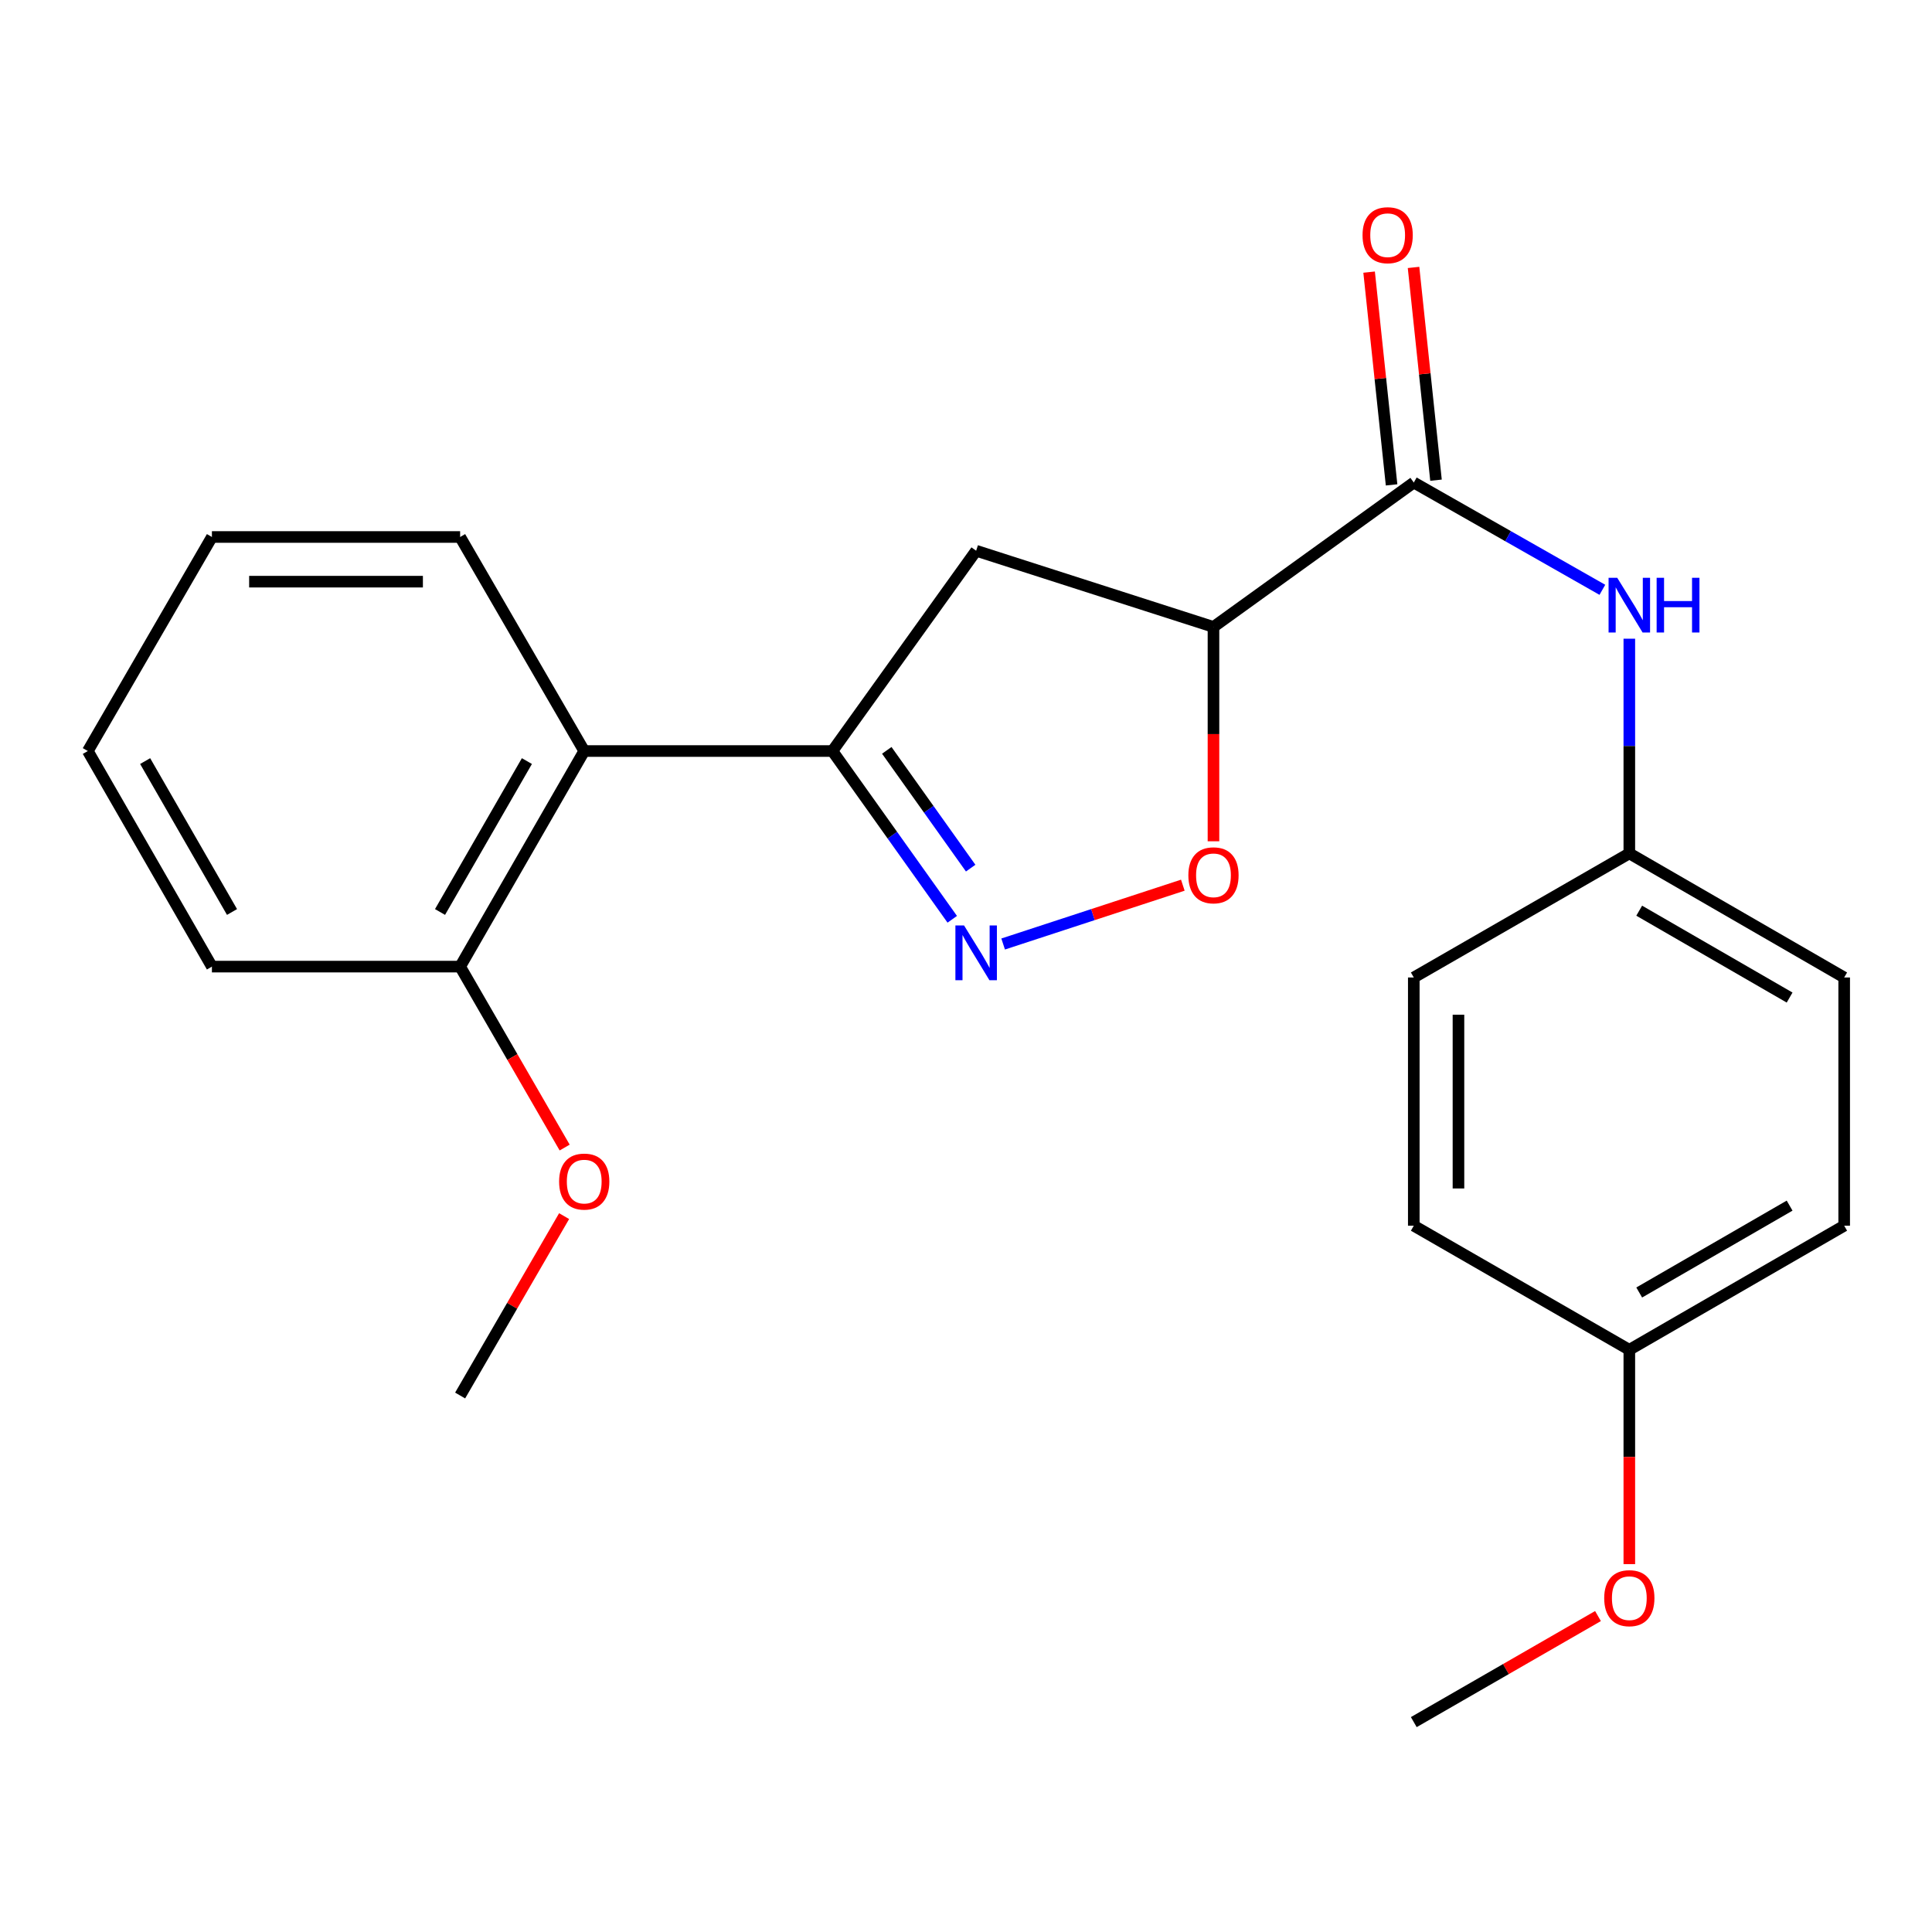 <?xml version='1.0' encoding='iso-8859-1'?>
<svg version='1.1' baseProfile='full'
              xmlns='http://www.w3.org/2000/svg'
                      xmlns:rdkit='http://www.rdkit.org/xml'
                      xmlns:xlink='http://www.w3.org/1999/xlink'
                  xml:space='preserve'
width='1000px' height='1000px' viewBox='0 0 1000 1000'>
<!-- END OF HEADER -->
<rect style='opacity:1.0;fill:#FFFFFF;stroke:none' width='1000' height='1000' x='0' y='0'> </rect>
<path class='bond-0' d='M 492.886,475.821 L 461.873,432.277' style='fill:none;fill-rule:evenodd;stroke:#0000FF;stroke-width:6px;stroke-linecap:butt;stroke-linejoin:miter;stroke-opacity:1' />
<path class='bond-0' d='M 461.873,432.277 L 430.86,388.733' style='fill:none;fill-rule:evenodd;stroke:#000000;stroke-width:6px;stroke-linecap:butt;stroke-linejoin:miter;stroke-opacity:1' />
<path class='bond-0' d='M 502.417,449.344 L 480.708,418.863' style='fill:none;fill-rule:evenodd;stroke:#0000FF;stroke-width:6px;stroke-linecap:butt;stroke-linejoin:miter;stroke-opacity:1' />
<path class='bond-0' d='M 480.708,418.863 L 458.999,388.382' style='fill:none;fill-rule:evenodd;stroke:#000000;stroke-width:6px;stroke-linecap:butt;stroke-linejoin:miter;stroke-opacity:1' />
<path class='bond-3' d='M 519.225,488.614 L 565.727,473.392' style='fill:none;fill-rule:evenodd;stroke:#0000FF;stroke-width:6px;stroke-linecap:butt;stroke-linejoin:miter;stroke-opacity:1' />
<path class='bond-3' d='M 565.727,473.392 L 612.228,458.171' style='fill:none;fill-rule:evenodd;stroke:#FF0000;stroke-width:6px;stroke-linecap:butt;stroke-linejoin:miter;stroke-opacity:1' />
<path class='bond-4' d='M 430.86,388.733 L 505.254,285.062' style='fill:none;fill-rule:evenodd;stroke:#000000;stroke-width:6px;stroke-linecap:butt;stroke-linejoin:miter;stroke-opacity:1' />
<path class='bond-5' d='M 430.86,388.733 L 302.396,388.733' style='fill:none;fill-rule:evenodd;stroke:#000000;stroke-width:6px;stroke-linecap:butt;stroke-linejoin:miter;stroke-opacity:1' />
<path class='bond-1' d='M 628.092,324.501 L 628.092,379.973' style='fill:none;fill-rule:evenodd;stroke:#000000;stroke-width:6px;stroke-linecap:butt;stroke-linejoin:miter;stroke-opacity:1' />
<path class='bond-1' d='M 628.092,379.973 L 628.092,435.446' style='fill:none;fill-rule:evenodd;stroke:#FF0000;stroke-width:6px;stroke-linecap:butt;stroke-linejoin:miter;stroke-opacity:1' />
<path class='bond-2' d='M 628.092,324.501 L 731.775,249.76' style='fill:none;fill-rule:evenodd;stroke:#000000;stroke-width:6px;stroke-linecap:butt;stroke-linejoin:miter;stroke-opacity:1' />
<path class='bond-23' d='M 628.092,324.501 L 505.254,285.062' style='fill:none;fill-rule:evenodd;stroke:#000000;stroke-width:6px;stroke-linecap:butt;stroke-linejoin:miter;stroke-opacity:1' />
<path class='bond-6' d='M 731.775,249.76 L 780.58,277.523' style='fill:none;fill-rule:evenodd;stroke:#000000;stroke-width:6px;stroke-linecap:butt;stroke-linejoin:miter;stroke-opacity:1' />
<path class='bond-6' d='M 780.58,277.523 L 829.385,305.287' style='fill:none;fill-rule:evenodd;stroke:#0000FF;stroke-width:6px;stroke-linecap:butt;stroke-linejoin:miter;stroke-opacity:1' />
<path class='bond-7' d='M 743.273,248.546 L 737.459,193.484' style='fill:none;fill-rule:evenodd;stroke:#000000;stroke-width:6px;stroke-linecap:butt;stroke-linejoin:miter;stroke-opacity:1' />
<path class='bond-7' d='M 737.459,193.484 L 731.645,138.422' style='fill:none;fill-rule:evenodd;stroke:#FF0000;stroke-width:6px;stroke-linecap:butt;stroke-linejoin:miter;stroke-opacity:1' />
<path class='bond-7' d='M 720.278,250.974 L 714.463,195.912' style='fill:none;fill-rule:evenodd;stroke:#000000;stroke-width:6px;stroke-linecap:butt;stroke-linejoin:miter;stroke-opacity:1' />
<path class='bond-7' d='M 714.463,195.912 L 708.649,140.85' style='fill:none;fill-rule:evenodd;stroke:#FF0000;stroke-width:6px;stroke-linecap:butt;stroke-linejoin:miter;stroke-opacity:1' />
<path class='bond-8' d='M 302.396,388.733 L 238.164,500.317' style='fill:none;fill-rule:evenodd;stroke:#000000;stroke-width:6px;stroke-linecap:butt;stroke-linejoin:miter;stroke-opacity:1' />
<path class='bond-8' d='M 272.721,393.935 L 227.758,472.043' style='fill:none;fill-rule:evenodd;stroke:#000000;stroke-width:6px;stroke-linecap:butt;stroke-linejoin:miter;stroke-opacity:1' />
<path class='bond-16' d='M 302.396,388.733 L 238.164,277.945' style='fill:none;fill-rule:evenodd;stroke:#000000;stroke-width:6px;stroke-linecap:butt;stroke-linejoin:miter;stroke-opacity:1' />
<path class='bond-9' d='M 843.334,330.594 L 843.334,386.153' style='fill:none;fill-rule:evenodd;stroke:#0000FF;stroke-width:6px;stroke-linecap:butt;stroke-linejoin:miter;stroke-opacity:1' />
<path class='bond-9' d='M 843.334,386.153 L 843.334,441.712' style='fill:none;fill-rule:evenodd;stroke:#000000;stroke-width:6px;stroke-linecap:butt;stroke-linejoin:miter;stroke-opacity:1' />
<path class='bond-13' d='M 238.164,500.317 L 265.216,547.145' style='fill:none;fill-rule:evenodd;stroke:#000000;stroke-width:6px;stroke-linecap:butt;stroke-linejoin:miter;stroke-opacity:1' />
<path class='bond-13' d='M 265.216,547.145 L 292.269,593.973' style='fill:none;fill-rule:evenodd;stroke:#FF0000;stroke-width:6px;stroke-linecap:butt;stroke-linejoin:miter;stroke-opacity:1' />
<path class='bond-18' d='M 238.164,500.317 L 109.687,500.317' style='fill:none;fill-rule:evenodd;stroke:#000000;stroke-width:6px;stroke-linecap:butt;stroke-linejoin:miter;stroke-opacity:1' />
<path class='bond-11' d='M 843.334,441.712 L 731.775,505.944' style='fill:none;fill-rule:evenodd;stroke:#000000;stroke-width:6px;stroke-linecap:butt;stroke-linejoin:miter;stroke-opacity:1' />
<path class='bond-12' d='M 843.334,441.712 L 954.545,505.944' style='fill:none;fill-rule:evenodd;stroke:#000000;stroke-width:6px;stroke-linecap:butt;stroke-linejoin:miter;stroke-opacity:1' />
<path class='bond-12' d='M 848.451,471.37 L 926.299,516.333' style='fill:none;fill-rule:evenodd;stroke:#000000;stroke-width:6px;stroke-linecap:butt;stroke-linejoin:miter;stroke-opacity:1' />
<path class='bond-10' d='M 843.334,698.653 L 954.545,634.421' style='fill:none;fill-rule:evenodd;stroke:#000000;stroke-width:6px;stroke-linecap:butt;stroke-linejoin:miter;stroke-opacity:1' />
<path class='bond-10' d='M 848.451,668.995 L 926.299,624.032' style='fill:none;fill-rule:evenodd;stroke:#000000;stroke-width:6px;stroke-linecap:butt;stroke-linejoin:miter;stroke-opacity:1' />
<path class='bond-17' d='M 843.334,698.653 L 843.334,754.126' style='fill:none;fill-rule:evenodd;stroke:#000000;stroke-width:6px;stroke-linecap:butt;stroke-linejoin:miter;stroke-opacity:1' />
<path class='bond-17' d='M 843.334,754.126 L 843.334,809.599' style='fill:none;fill-rule:evenodd;stroke:#FF0000;stroke-width:6px;stroke-linecap:butt;stroke-linejoin:miter;stroke-opacity:1' />
<path class='bond-25' d='M 843.334,698.653 L 731.775,634.421' style='fill:none;fill-rule:evenodd;stroke:#000000;stroke-width:6px;stroke-linecap:butt;stroke-linejoin:miter;stroke-opacity:1' />
<path class='bond-15' d='M 731.775,505.944 L 731.775,634.421' style='fill:none;fill-rule:evenodd;stroke:#000000;stroke-width:6px;stroke-linecap:butt;stroke-linejoin:miter;stroke-opacity:1' />
<path class='bond-15' d='M 754.899,525.215 L 754.899,615.149' style='fill:none;fill-rule:evenodd;stroke:#000000;stroke-width:6px;stroke-linecap:butt;stroke-linejoin:miter;stroke-opacity:1' />
<path class='bond-14' d='M 954.545,505.944 L 954.545,634.421' style='fill:none;fill-rule:evenodd;stroke:#000000;stroke-width:6px;stroke-linecap:butt;stroke-linejoin:miter;stroke-opacity:1' />
<path class='bond-19' d='M 291.985,629.465 L 265.074,675.891' style='fill:none;fill-rule:evenodd;stroke:#FF0000;stroke-width:6px;stroke-linecap:butt;stroke-linejoin:miter;stroke-opacity:1' />
<path class='bond-19' d='M 265.074,675.891 L 238.164,722.316' style='fill:none;fill-rule:evenodd;stroke:#000000;stroke-width:6px;stroke-linecap:butt;stroke-linejoin:miter;stroke-opacity:1' />
<path class='bond-21' d='M 238.164,277.945 L 109.687,277.945' style='fill:none;fill-rule:evenodd;stroke:#000000;stroke-width:6px;stroke-linecap:butt;stroke-linejoin:miter;stroke-opacity:1' />
<path class='bond-21' d='M 218.892,301.069 L 128.958,301.069' style='fill:none;fill-rule:evenodd;stroke:#000000;stroke-width:6px;stroke-linecap:butt;stroke-linejoin:miter;stroke-opacity:1' />
<path class='bond-20' d='M 827.116,836.468 L 779.446,863.916' style='fill:none;fill-rule:evenodd;stroke:#FF0000;stroke-width:6px;stroke-linecap:butt;stroke-linejoin:miter;stroke-opacity:1' />
<path class='bond-20' d='M 779.446,863.916 L 731.775,891.363' style='fill:none;fill-rule:evenodd;stroke:#000000;stroke-width:6px;stroke-linecap:butt;stroke-linejoin:miter;stroke-opacity:1' />
<path class='bond-24' d='M 109.687,500.317 L 45.455,388.733' style='fill:none;fill-rule:evenodd;stroke:#000000;stroke-width:6px;stroke-linecap:butt;stroke-linejoin:miter;stroke-opacity:1' />
<path class='bond-24' d='M 120.092,472.043 L 75.13,393.935' style='fill:none;fill-rule:evenodd;stroke:#000000;stroke-width:6px;stroke-linecap:butt;stroke-linejoin:miter;stroke-opacity:1' />
<path class='bond-22' d='M 109.687,277.945 L 45.455,388.733' style='fill:none;fill-rule:evenodd;stroke:#000000;stroke-width:6px;stroke-linecap:butt;stroke-linejoin:miter;stroke-opacity:1' />
<path  class='atom-0' d='M 498.994 479.027
L 508.274 494.027
Q 509.194 495.507, 510.674 498.187
Q 512.154 500.867, 512.234 501.027
L 512.234 479.027
L 515.994 479.027
L 515.994 507.347
L 512.114 507.347
L 502.154 490.947
Q 500.994 489.027, 499.754 486.827
Q 498.554 484.627, 498.194 483.947
L 498.194 507.347
L 494.514 507.347
L 494.514 479.027
L 498.994 479.027
' fill='#0000FF'/>
<path  class='atom-4' d='M 615.092 453.058
Q 615.092 446.258, 618.452 442.458
Q 621.812 438.658, 628.092 438.658
Q 634.372 438.658, 637.732 442.458
Q 641.092 446.258, 641.092 453.058
Q 641.092 459.938, 637.692 463.858
Q 634.292 467.738, 628.092 467.738
Q 621.852 467.738, 618.452 463.858
Q 615.092 459.978, 615.092 453.058
M 628.092 464.538
Q 632.412 464.538, 634.732 461.658
Q 637.092 458.738, 637.092 453.058
Q 637.092 447.498, 634.732 444.698
Q 632.412 441.858, 628.092 441.858
Q 623.772 441.858, 621.412 444.658
Q 619.092 447.458, 619.092 453.058
Q 619.092 458.778, 621.412 461.658
Q 623.772 464.538, 628.092 464.538
' fill='#FF0000'/>
<path  class='atom-7' d='M 837.074 299.062
L 846.354 314.062
Q 847.274 315.542, 848.754 318.222
Q 850.234 320.902, 850.314 321.062
L 850.314 299.062
L 854.074 299.062
L 854.074 327.382
L 850.194 327.382
L 840.234 310.982
Q 839.074 309.062, 837.834 306.862
Q 836.634 304.662, 836.274 303.982
L 836.274 327.382
L 832.594 327.382
L 832.594 299.062
L 837.074 299.062
' fill='#0000FF'/>
<path  class='atom-7' d='M 857.474 299.062
L 861.314 299.062
L 861.314 311.102
L 875.794 311.102
L 875.794 299.062
L 879.634 299.062
L 879.634 327.382
L 875.794 327.382
L 875.794 314.302
L 861.314 314.302
L 861.314 327.382
L 857.474 327.382
L 857.474 299.062
' fill='#0000FF'/>
<path  class='atom-8' d='M 705.248 121.736
Q 705.248 114.936, 708.608 111.136
Q 711.968 107.336, 718.248 107.336
Q 724.528 107.336, 727.888 111.136
Q 731.248 114.936, 731.248 121.736
Q 731.248 128.616, 727.848 132.536
Q 724.448 136.416, 718.248 136.416
Q 712.008 136.416, 708.608 132.536
Q 705.248 128.656, 705.248 121.736
M 718.248 133.216
Q 722.568 133.216, 724.888 130.336
Q 727.248 127.416, 727.248 121.736
Q 727.248 116.176, 724.888 113.376
Q 722.568 110.536, 718.248 110.536
Q 713.928 110.536, 711.568 113.336
Q 709.248 116.136, 709.248 121.736
Q 709.248 127.456, 711.568 130.336
Q 713.928 133.216, 718.248 133.216
' fill='#FF0000'/>
<path  class='atom-14' d='M 289.396 611.583
Q 289.396 604.783, 292.756 600.983
Q 296.116 597.183, 302.396 597.183
Q 308.676 597.183, 312.036 600.983
Q 315.396 604.783, 315.396 611.583
Q 315.396 618.463, 311.996 622.383
Q 308.596 626.263, 302.396 626.263
Q 296.156 626.263, 292.756 622.383
Q 289.396 618.503, 289.396 611.583
M 302.396 623.063
Q 306.716 623.063, 309.036 620.183
Q 311.396 617.263, 311.396 611.583
Q 311.396 606.023, 309.036 603.223
Q 306.716 600.383, 302.396 600.383
Q 298.076 600.383, 295.716 603.183
Q 293.396 605.983, 293.396 611.583
Q 293.396 617.303, 295.716 620.183
Q 298.076 623.063, 302.396 623.063
' fill='#FF0000'/>
<path  class='atom-18' d='M 830.334 827.21
Q 830.334 820.41, 833.694 816.61
Q 837.054 812.81, 843.334 812.81
Q 849.614 812.81, 852.974 816.61
Q 856.334 820.41, 856.334 827.21
Q 856.334 834.09, 852.934 838.01
Q 849.534 841.89, 843.334 841.89
Q 837.094 841.89, 833.694 838.01
Q 830.334 834.13, 830.334 827.21
M 843.334 838.69
Q 847.654 838.69, 849.974 835.81
Q 852.334 832.89, 852.334 827.21
Q 852.334 821.65, 849.974 818.85
Q 847.654 816.01, 843.334 816.01
Q 839.014 816.01, 836.654 818.81
Q 834.334 821.61, 834.334 827.21
Q 834.334 832.93, 836.654 835.81
Q 839.014 838.69, 843.334 838.69
' fill='#FF0000'/>
</svg>

